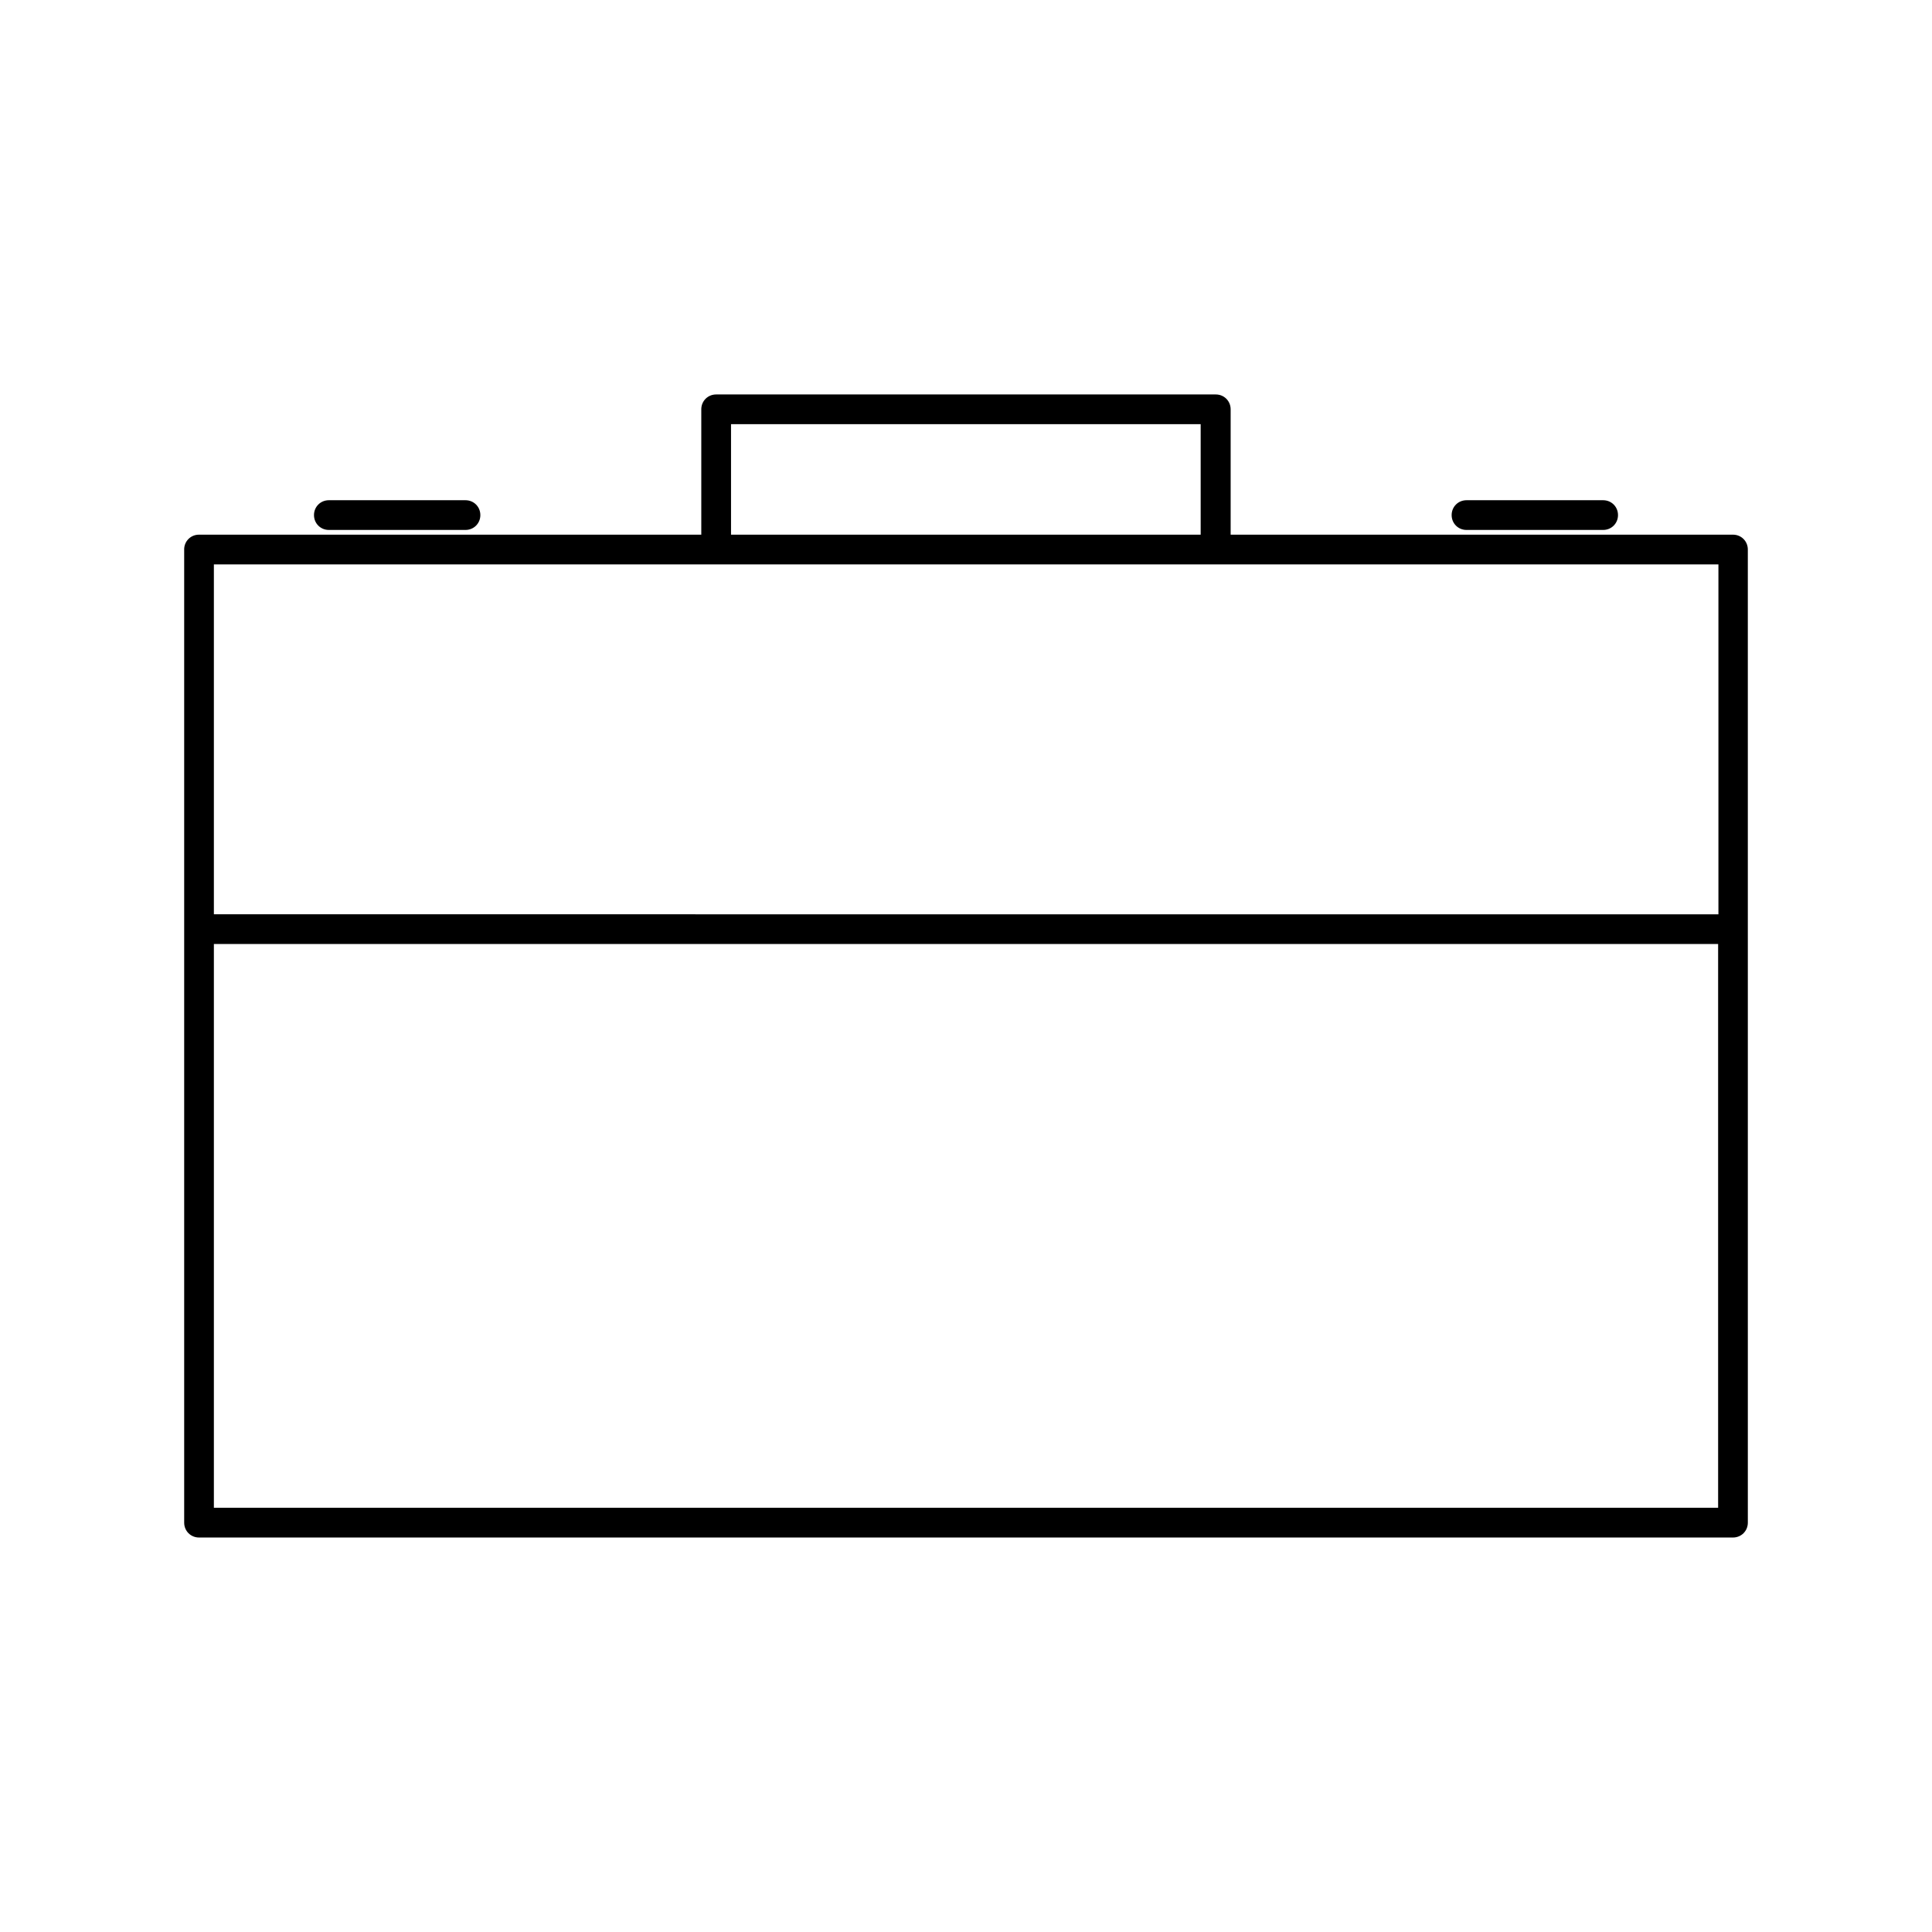 <?xml version="1.0" encoding="UTF-8"?>
<!-- Uploaded to: ICON Repo, www.iconrepo.com, Generator: ICON Repo Mixer Tools -->
<svg fill="#000000" width="800px" height="800px" version="1.1" viewBox="144 144 512 512" xmlns="http://www.w3.org/2000/svg">
 <g>
  <path d="m192.81 289.63v257.89c0 2.203 1.73 3.938 3.938 3.938h406.51c2.203 0 3.938-1.73 3.938-3.938l-0.004-257.89c0-2.203-1.73-3.938-3.938-3.938h-133.12v-33.219c0-2.203-1.73-3.938-3.938-3.938h-132.41c-2.203 0-3.938 1.73-3.938 3.938v33.219h-133.11c-2.203 0-3.934 1.734-3.934 3.938zm144.92-33.219h124.46v29.285l-124.46-0.004zm-137.05 37.156h398.72v92.734l-398.72-0.004zm0 100.6h398.64v149.41l-398.64 0.004z"/>
  <path d="m267.36 284.44c2.203 0 3.938-1.73 3.938-3.938 0-2.203-1.73-3.938-3.938-3.938h-36.211c-2.203 0-3.938 1.73-3.938 3.938 0 2.203 1.73 3.938 3.938 3.938z"/>
  <path d="m568.85 284.44c2.203 0 3.938-1.73 3.938-3.938 0-2.203-1.73-3.938-3.938-3.938h-36.211c-2.203 0-3.938 1.73-3.938 3.938 0 2.203 1.73 3.938 3.938 3.938z"/>
 </g>
</svg>
